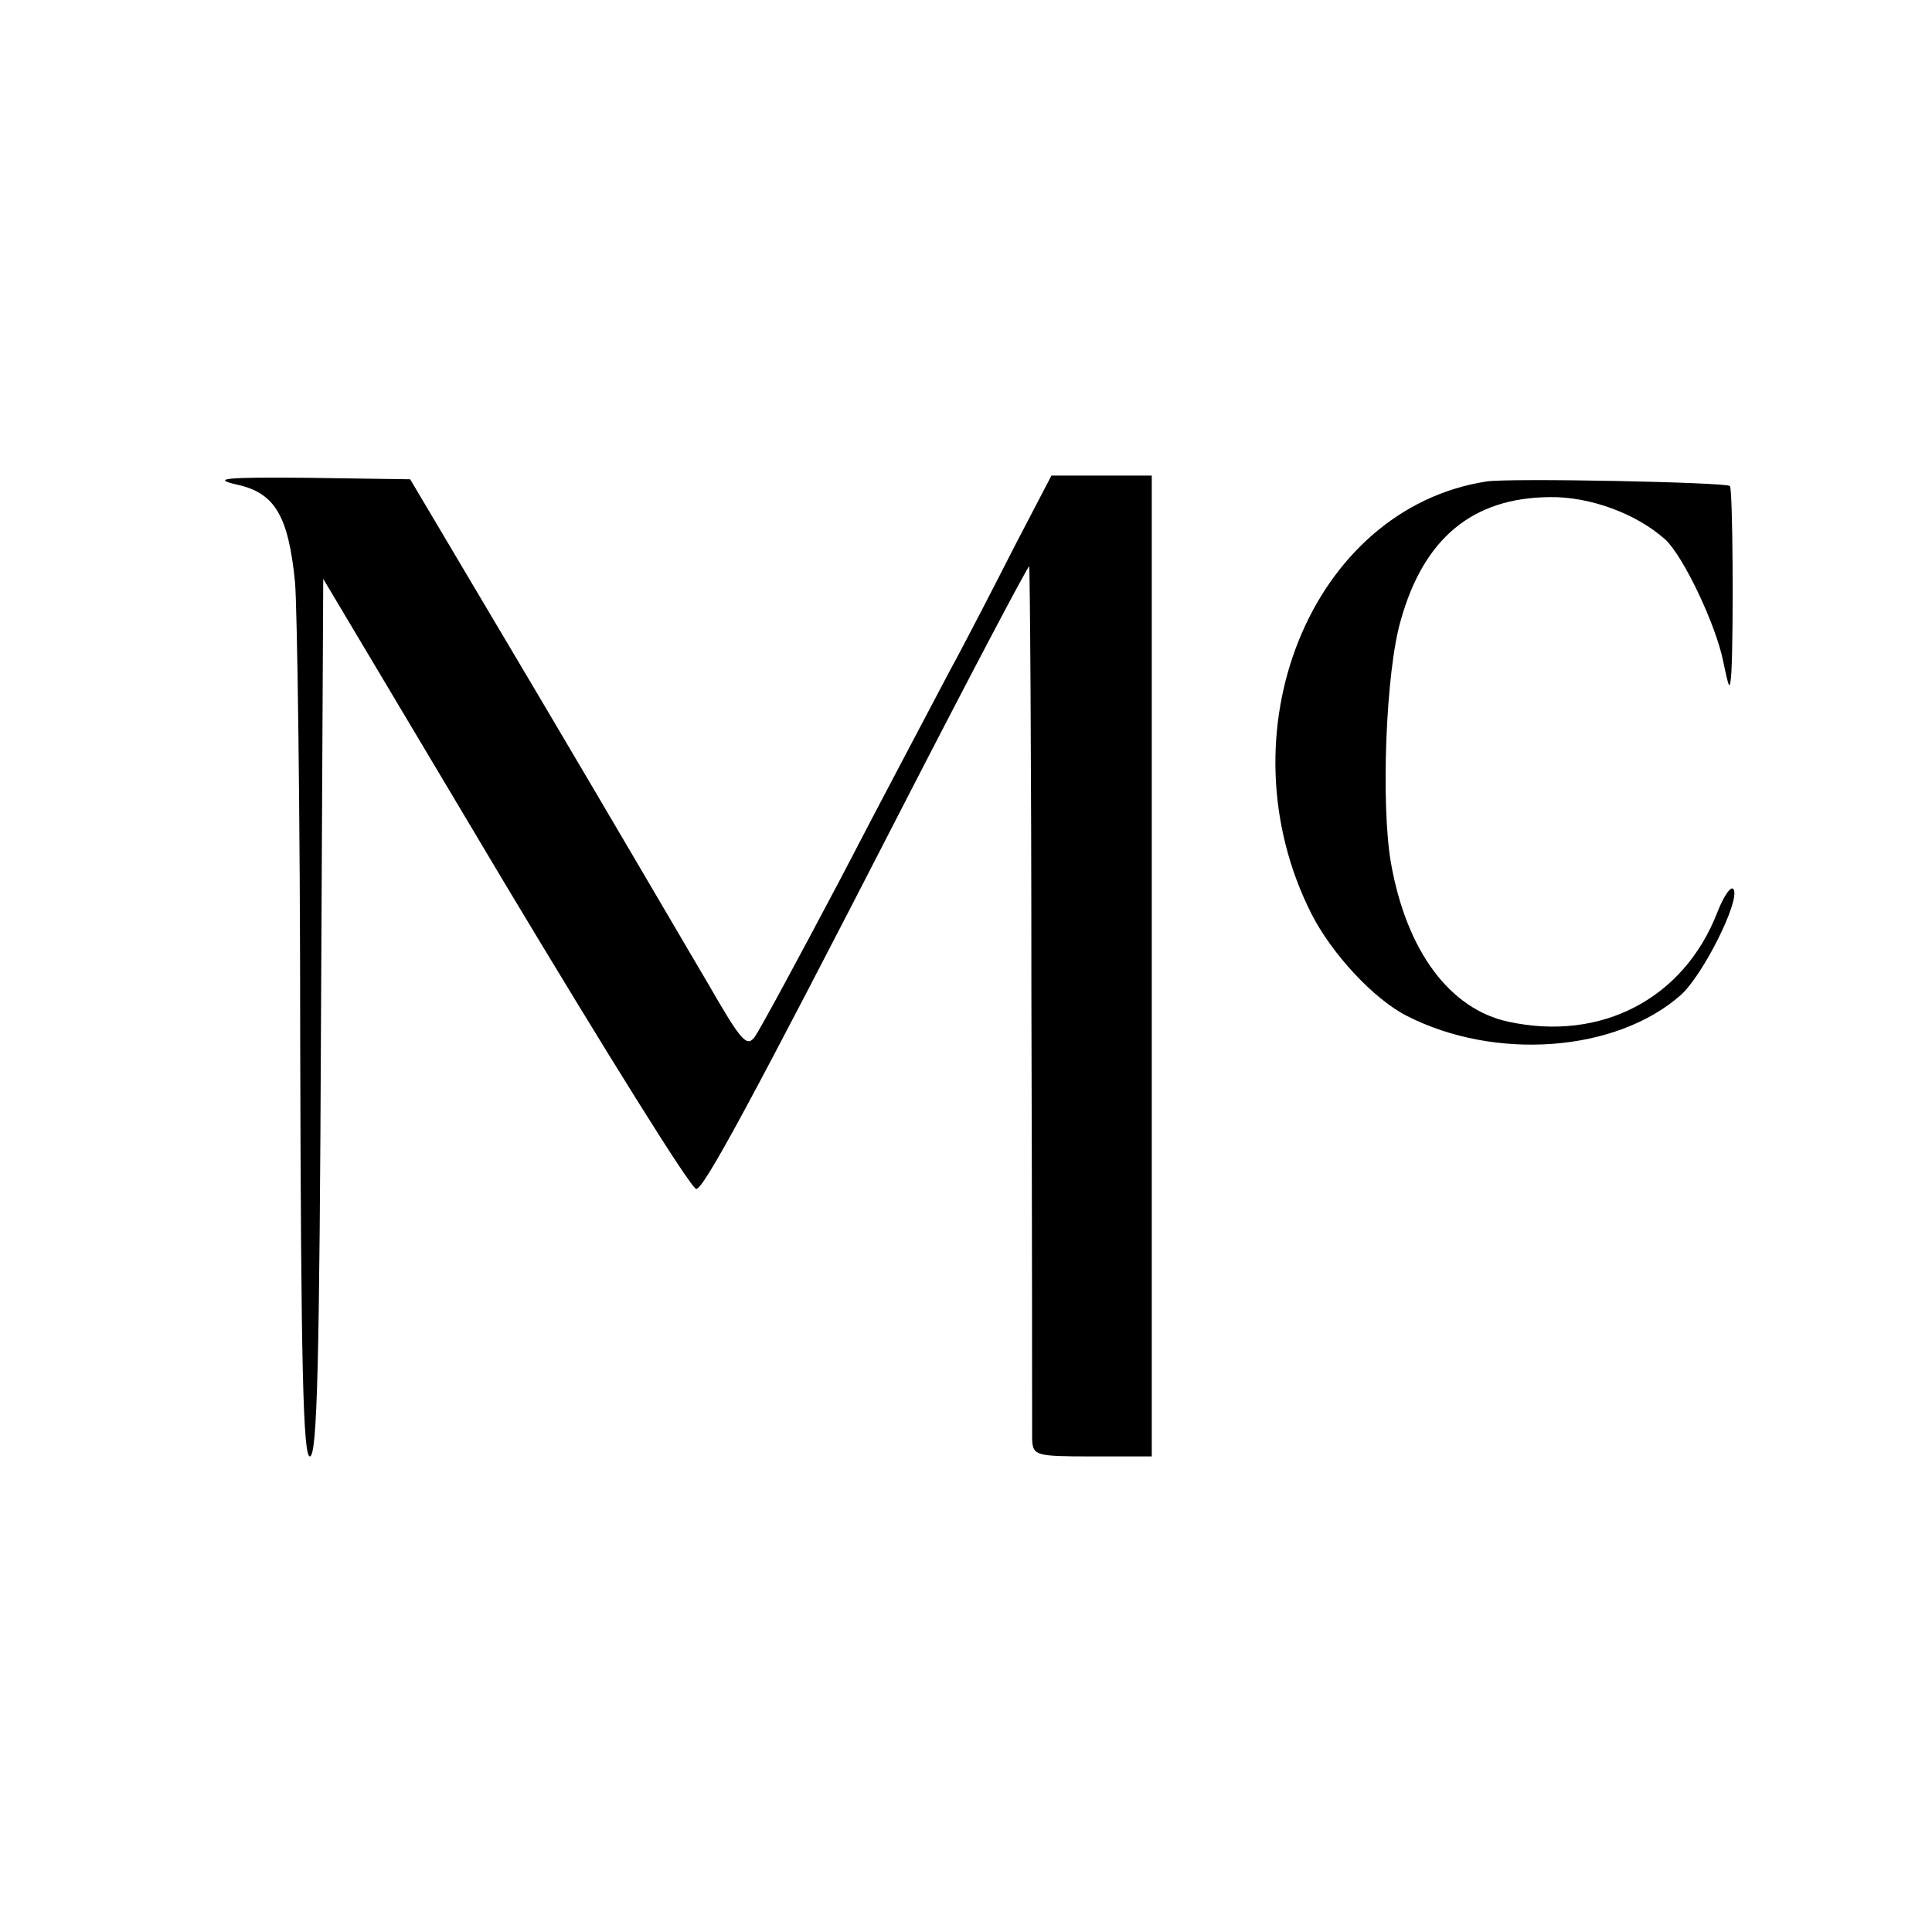 <?xml version="1.0" standalone="no"?>
<!DOCTYPE svg PUBLIC "-//W3C//DTD SVG 20010904//EN"
 "http://www.w3.org/TR/2001/REC-SVG-20010904/DTD/svg10.dtd">
<svg version="1.0" xmlns="http://www.w3.org/2000/svg"
 width="260pt" height="260pt" viewBox="0 0 260 260"
 preserveAspectRatio="xMidYMid meet">
<g transform="translate(0,260) scale(0.1,-0.1)"
fill="#000000" stroke="none">
<path d="M318 1948 c52 -11 70 -42 79 -131 3 -34 7 -313 7 -619 1 -437 4 -558
13 -558 10 0 13 128 15 590 l3 591 245 -411 c135 -225 250 -410 257 -410 10 0
72 114 278 515 91 177 166 319 170 323 1 2 3 -257 3 -575 1 -318 1 -588 1
-600 1 -22 5 -23 81 -23 l80 0 0 660 0 660 -68 0 -67 0 -48 -92 c-26 -51 -66
-129 -90 -173 -23 -44 -89 -168 -145 -276 -57 -108 -109 -204 -116 -214 -11
-15 -18 -7 -63 71 -29 49 -130 222 -226 384 l-175 295 -139 2 c-109 1 -129 -1
-95 -9z"/>
<path d="M2000 1952 c-236 -37 -358 -339 -235 -582 27 -53 83 -114 128 -137
119 -61 282 -49 369 28 30 27 80 127 71 142 -3 6 -13 -8 -22 -31 -45 -116
-156 -174 -281 -147 -79 17 -137 95 -158 213 -14 79 -7 259 13 327 31 111 97
165 200 166 54 1 117 -22 156 -57 24 -22 68 -114 78 -164 8 -38 9 -41 11 -15
3 56 2 247 -2 251 -6 5 -297 11 -328 6z"/>
</g>
</svg>
